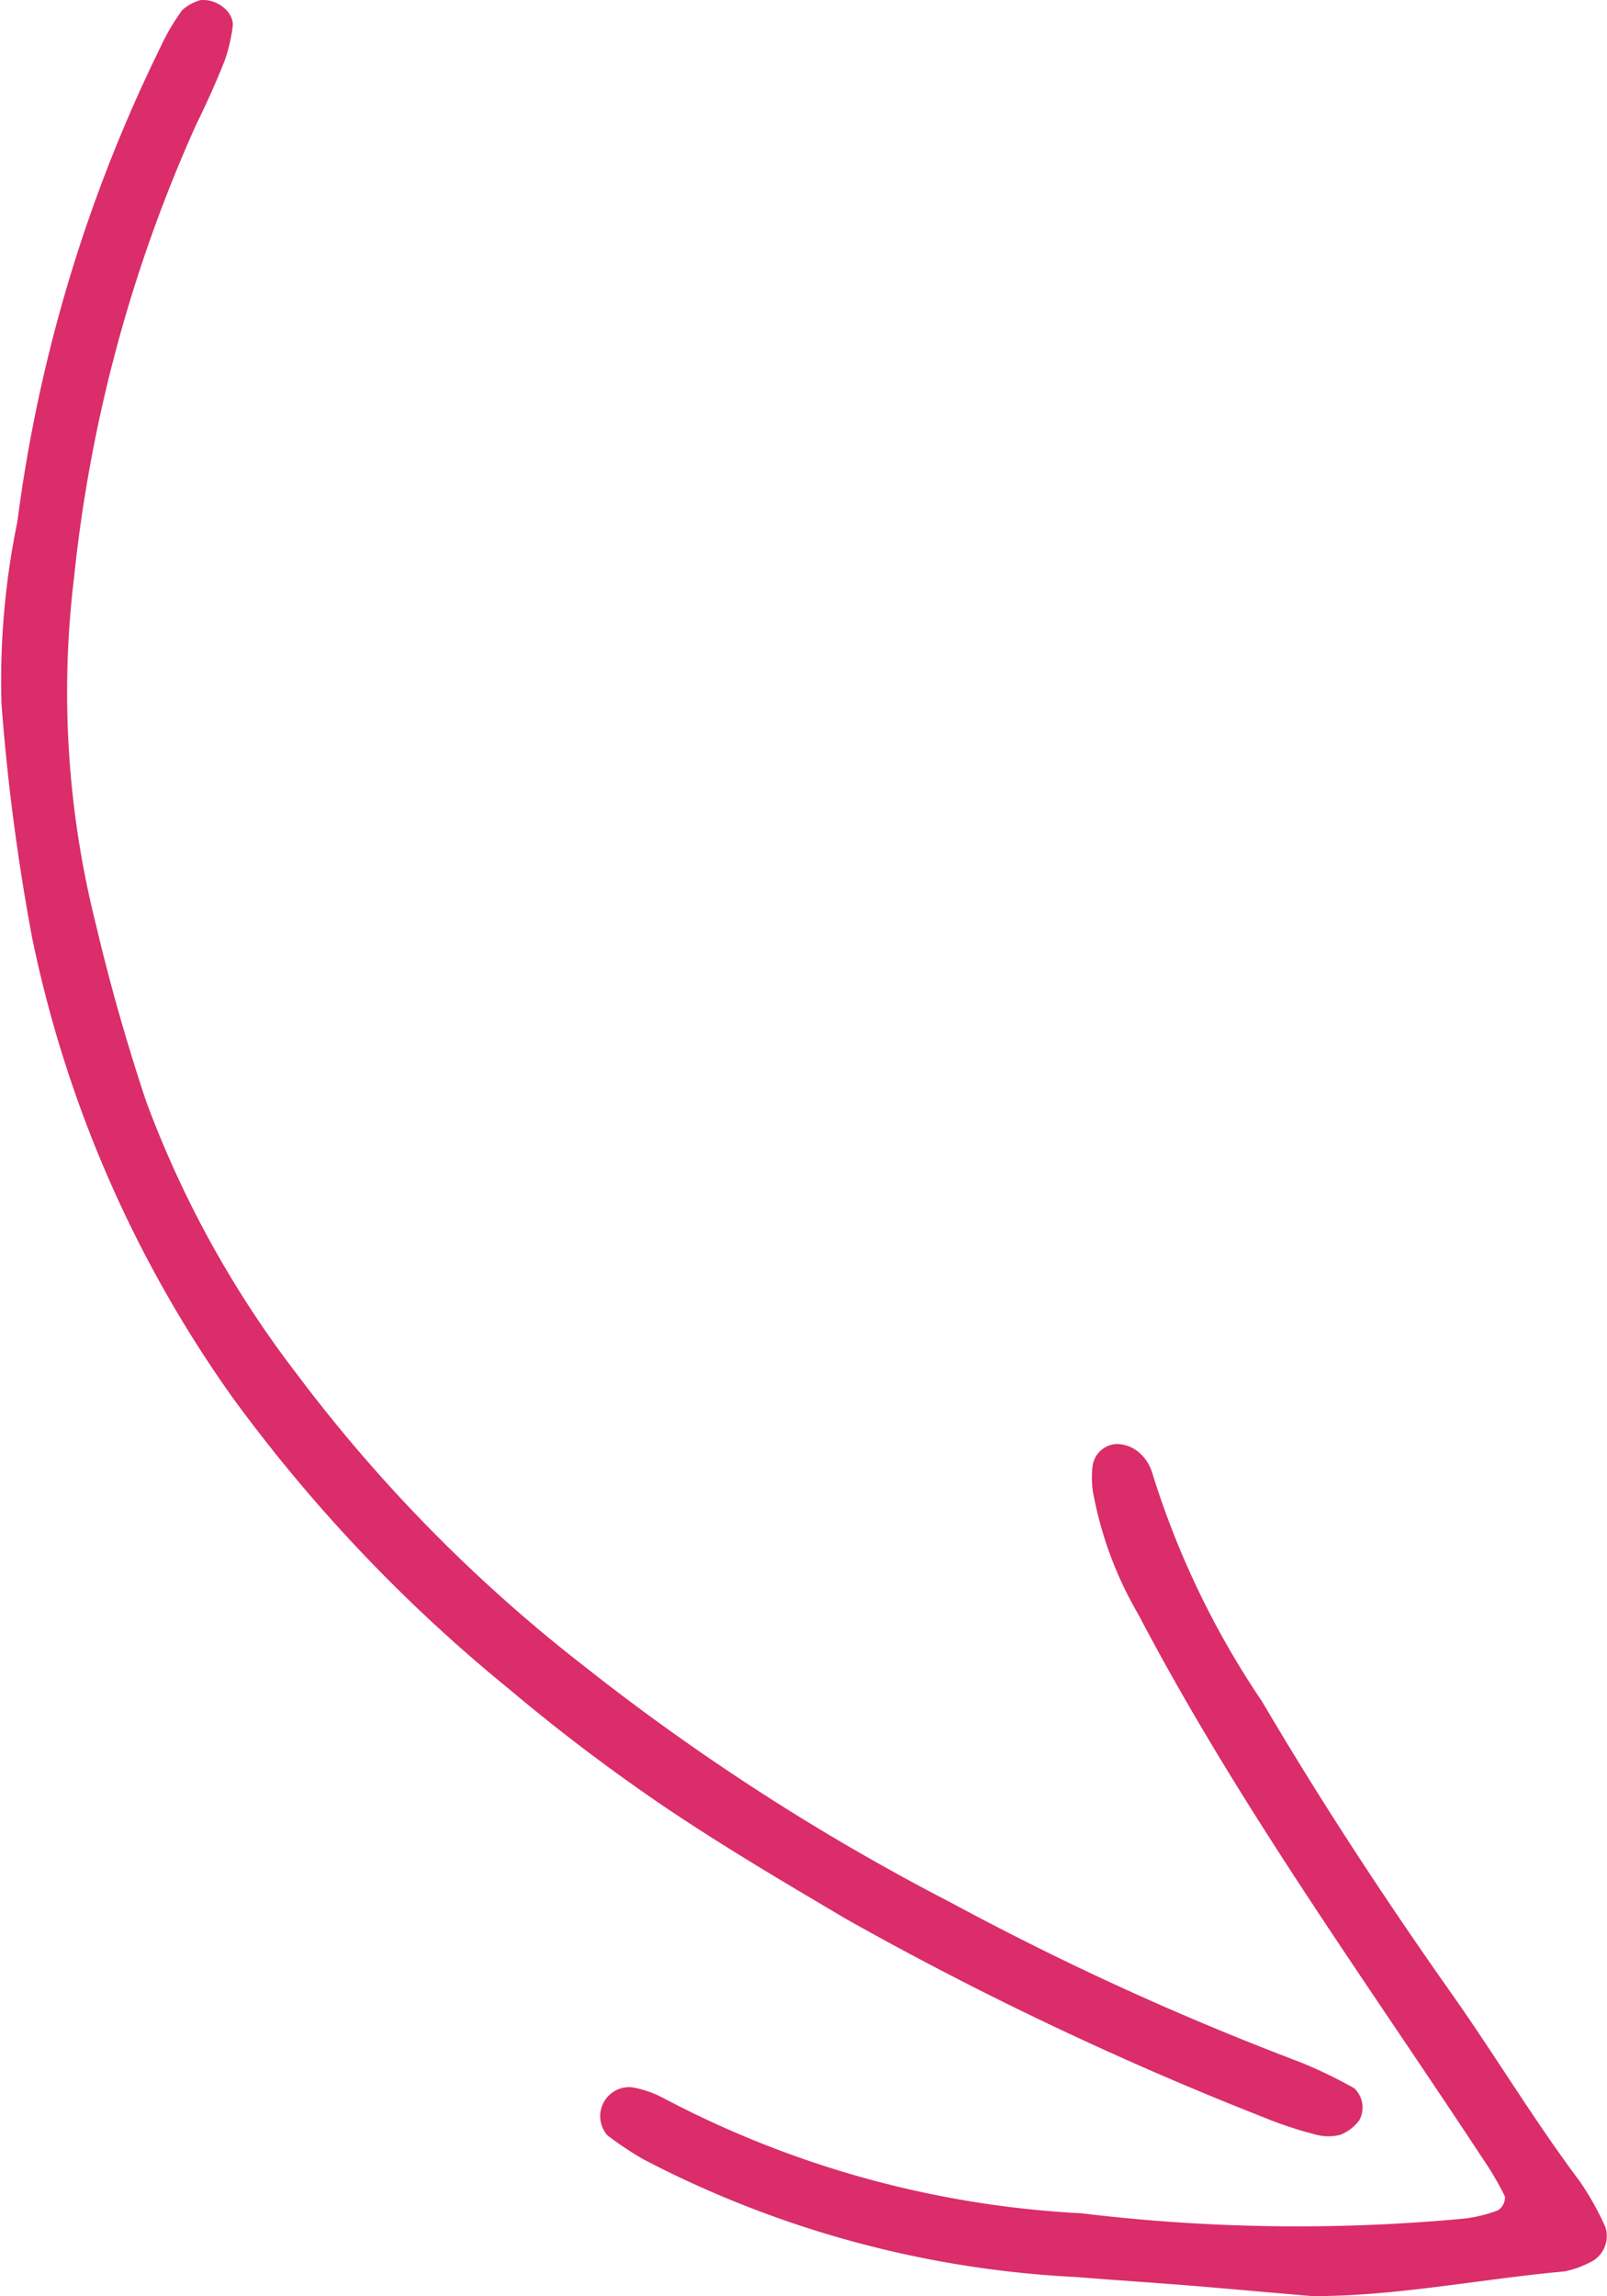<svg xmlns="http://www.w3.org/2000/svg" width="35.349" height="50.481" viewBox="0 0 35.349 50.481">
  <path id="doodle-arrow-down-right" d="M46.376,3.937c.4-.034.755.3.708.587a3.59,3.59,0,0,1-.174.742c-.188.476-.4.943-.624,1.4a32.383,32.383,0,0,0-2.69,9.964,20.912,20.912,0,0,0,.48,7.628c.308,1.306.677,2.6,1.1,3.875a22.837,22.837,0,0,0,3.332,6.026,33.868,33.868,0,0,0,6.313,6.411,50.071,50.071,0,0,0,8.057,5.191,63.546,63.546,0,0,0,7.675,3.506,10.331,10.331,0,0,1,1.2.577.58.58,0,0,1,.117.7.936.936,0,0,1-.429.328,1.074,1.074,0,0,1-.561-.015,8.539,8.539,0,0,1-1.092-.362,74.108,74.108,0,0,1-9.182-4.355c-1.377-.813-2.758-1.627-4.082-2.523a41.243,41.243,0,0,1-3.363-2.551,34.4,34.4,0,0,1-6.067-6.39,26.715,26.715,0,0,1-4.421-10.128A47.287,47.287,0,0,1,42,19.412a17.306,17.306,0,0,1,.349-4.008A33.339,33.339,0,0,1,45.494,4.978a4.689,4.689,0,0,1,.482-.821A1.026,1.026,0,0,1,46.376,3.937ZM70.834,54.416c-.891-.076-1.783-.157-2.675-.23-.829-.067-1.659-.12-2.487-.188a23.022,23.022,0,0,1-9.553-2.59,7.46,7.46,0,0,1-.792-.528.639.639,0,0,1,.53-1.057,2.283,2.283,0,0,1,.717.247,22.132,22.132,0,0,0,9.18,2.525,39.511,39.511,0,0,0,8.431.116,3.126,3.126,0,0,0,.736-.183.344.344,0,0,0,.151-.3,6.6,6.6,0,0,0-.477-.817c-2.6-3.952-5.387-7.785-7.591-11.988a8.262,8.262,0,0,1-.994-2.684A2.048,2.048,0,0,1,66,36.171a.558.558,0,0,1,.515-.488.761.761,0,0,1,.505.183.959.959,0,0,1,.3.475,18.966,18.966,0,0,0,2.407,5c1.3,2.208,2.7,4.342,4.18,6.438.955,1.356,1.813,2.784,2.811,4.115a6.37,6.37,0,0,1,.561,1,.639.639,0,0,1-.358.79,2.08,2.08,0,0,1-.54.189C74.53,54.04,72.7,54.418,70.834,54.416Z" transform="translate(-41.967 -3.935)" fill="#da2d6a" fill-rule="evenodd"/>
</svg>
